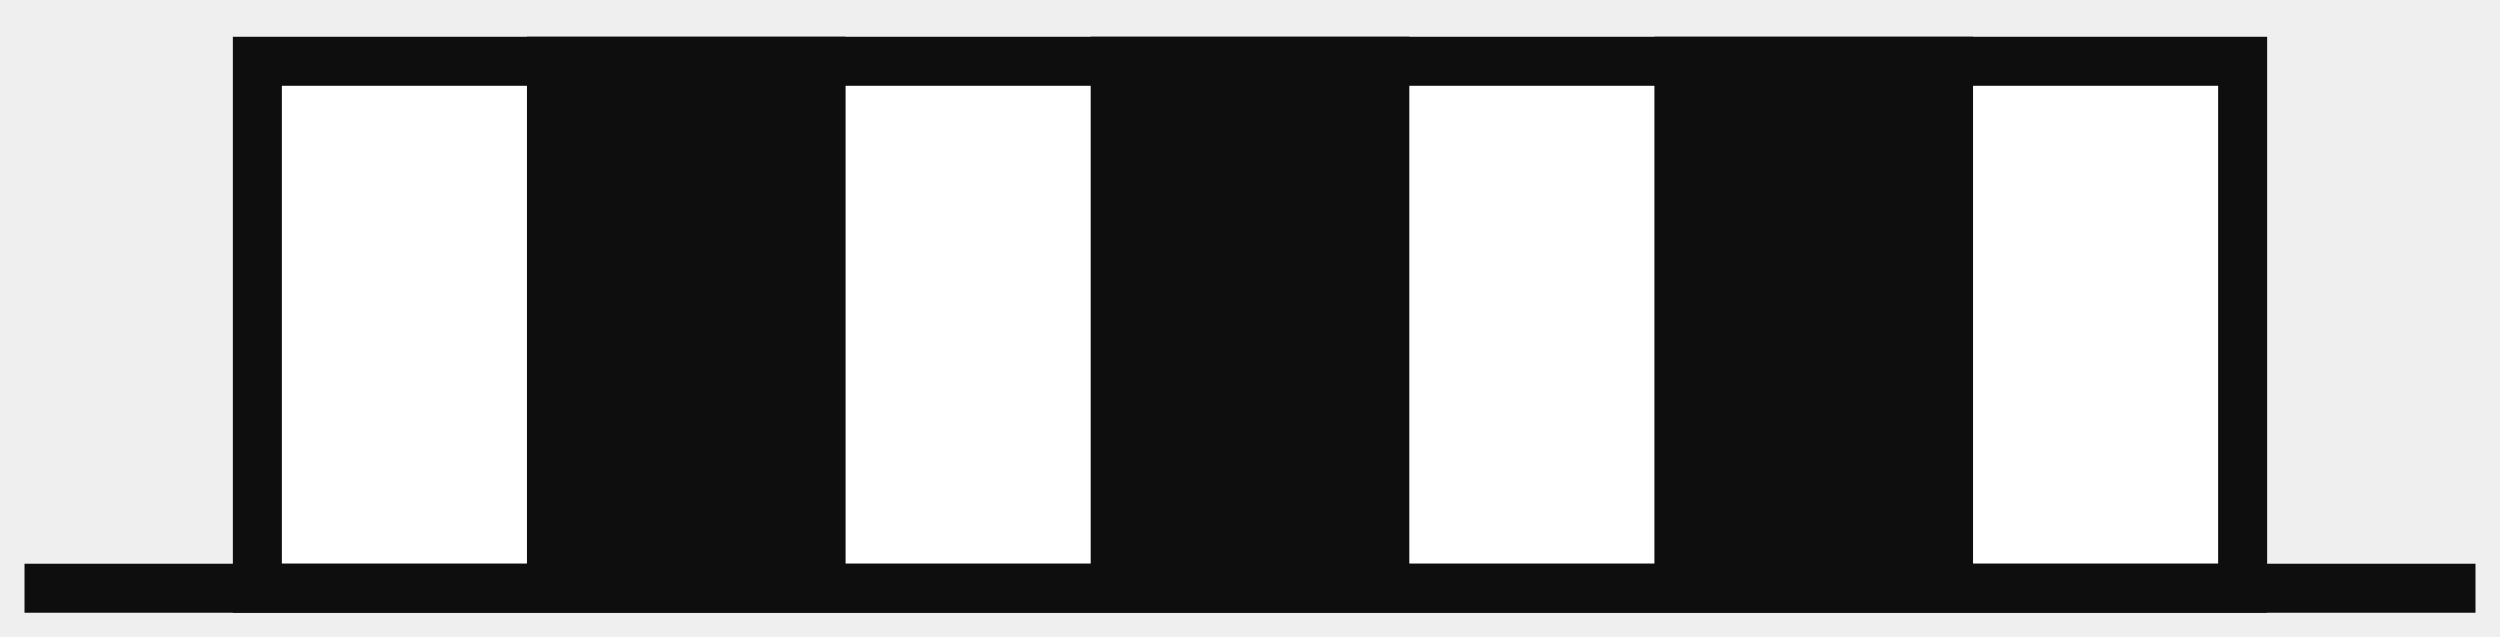 <?xml version="1.0" encoding="UTF-8"?> <svg xmlns="http://www.w3.org/2000/svg" width="204" height="52"><rect width="100%" height="100%" fill="#808080" stroke="none"/><g fill="none" fill-rule="evenodd"><path fill-opacity=".87" fill="#FFF" d="M0 0h204v52H0z"></path><path fill="#FFF" d="M19 3h166v47H19z"></path><path d="M185 3H19v47h166V3zm-4 4v39H23V7h158z" fill="#0E0E0E" fill-rule="nonzero"></path><path fill="#0E0E0E" fill-rule="nonzero" d="M2 46h200v4H2zM43 3h26v43H43V3zm46 0h26v43H89V3zm46 0h26v43h-26V3z"></path></g></svg> 